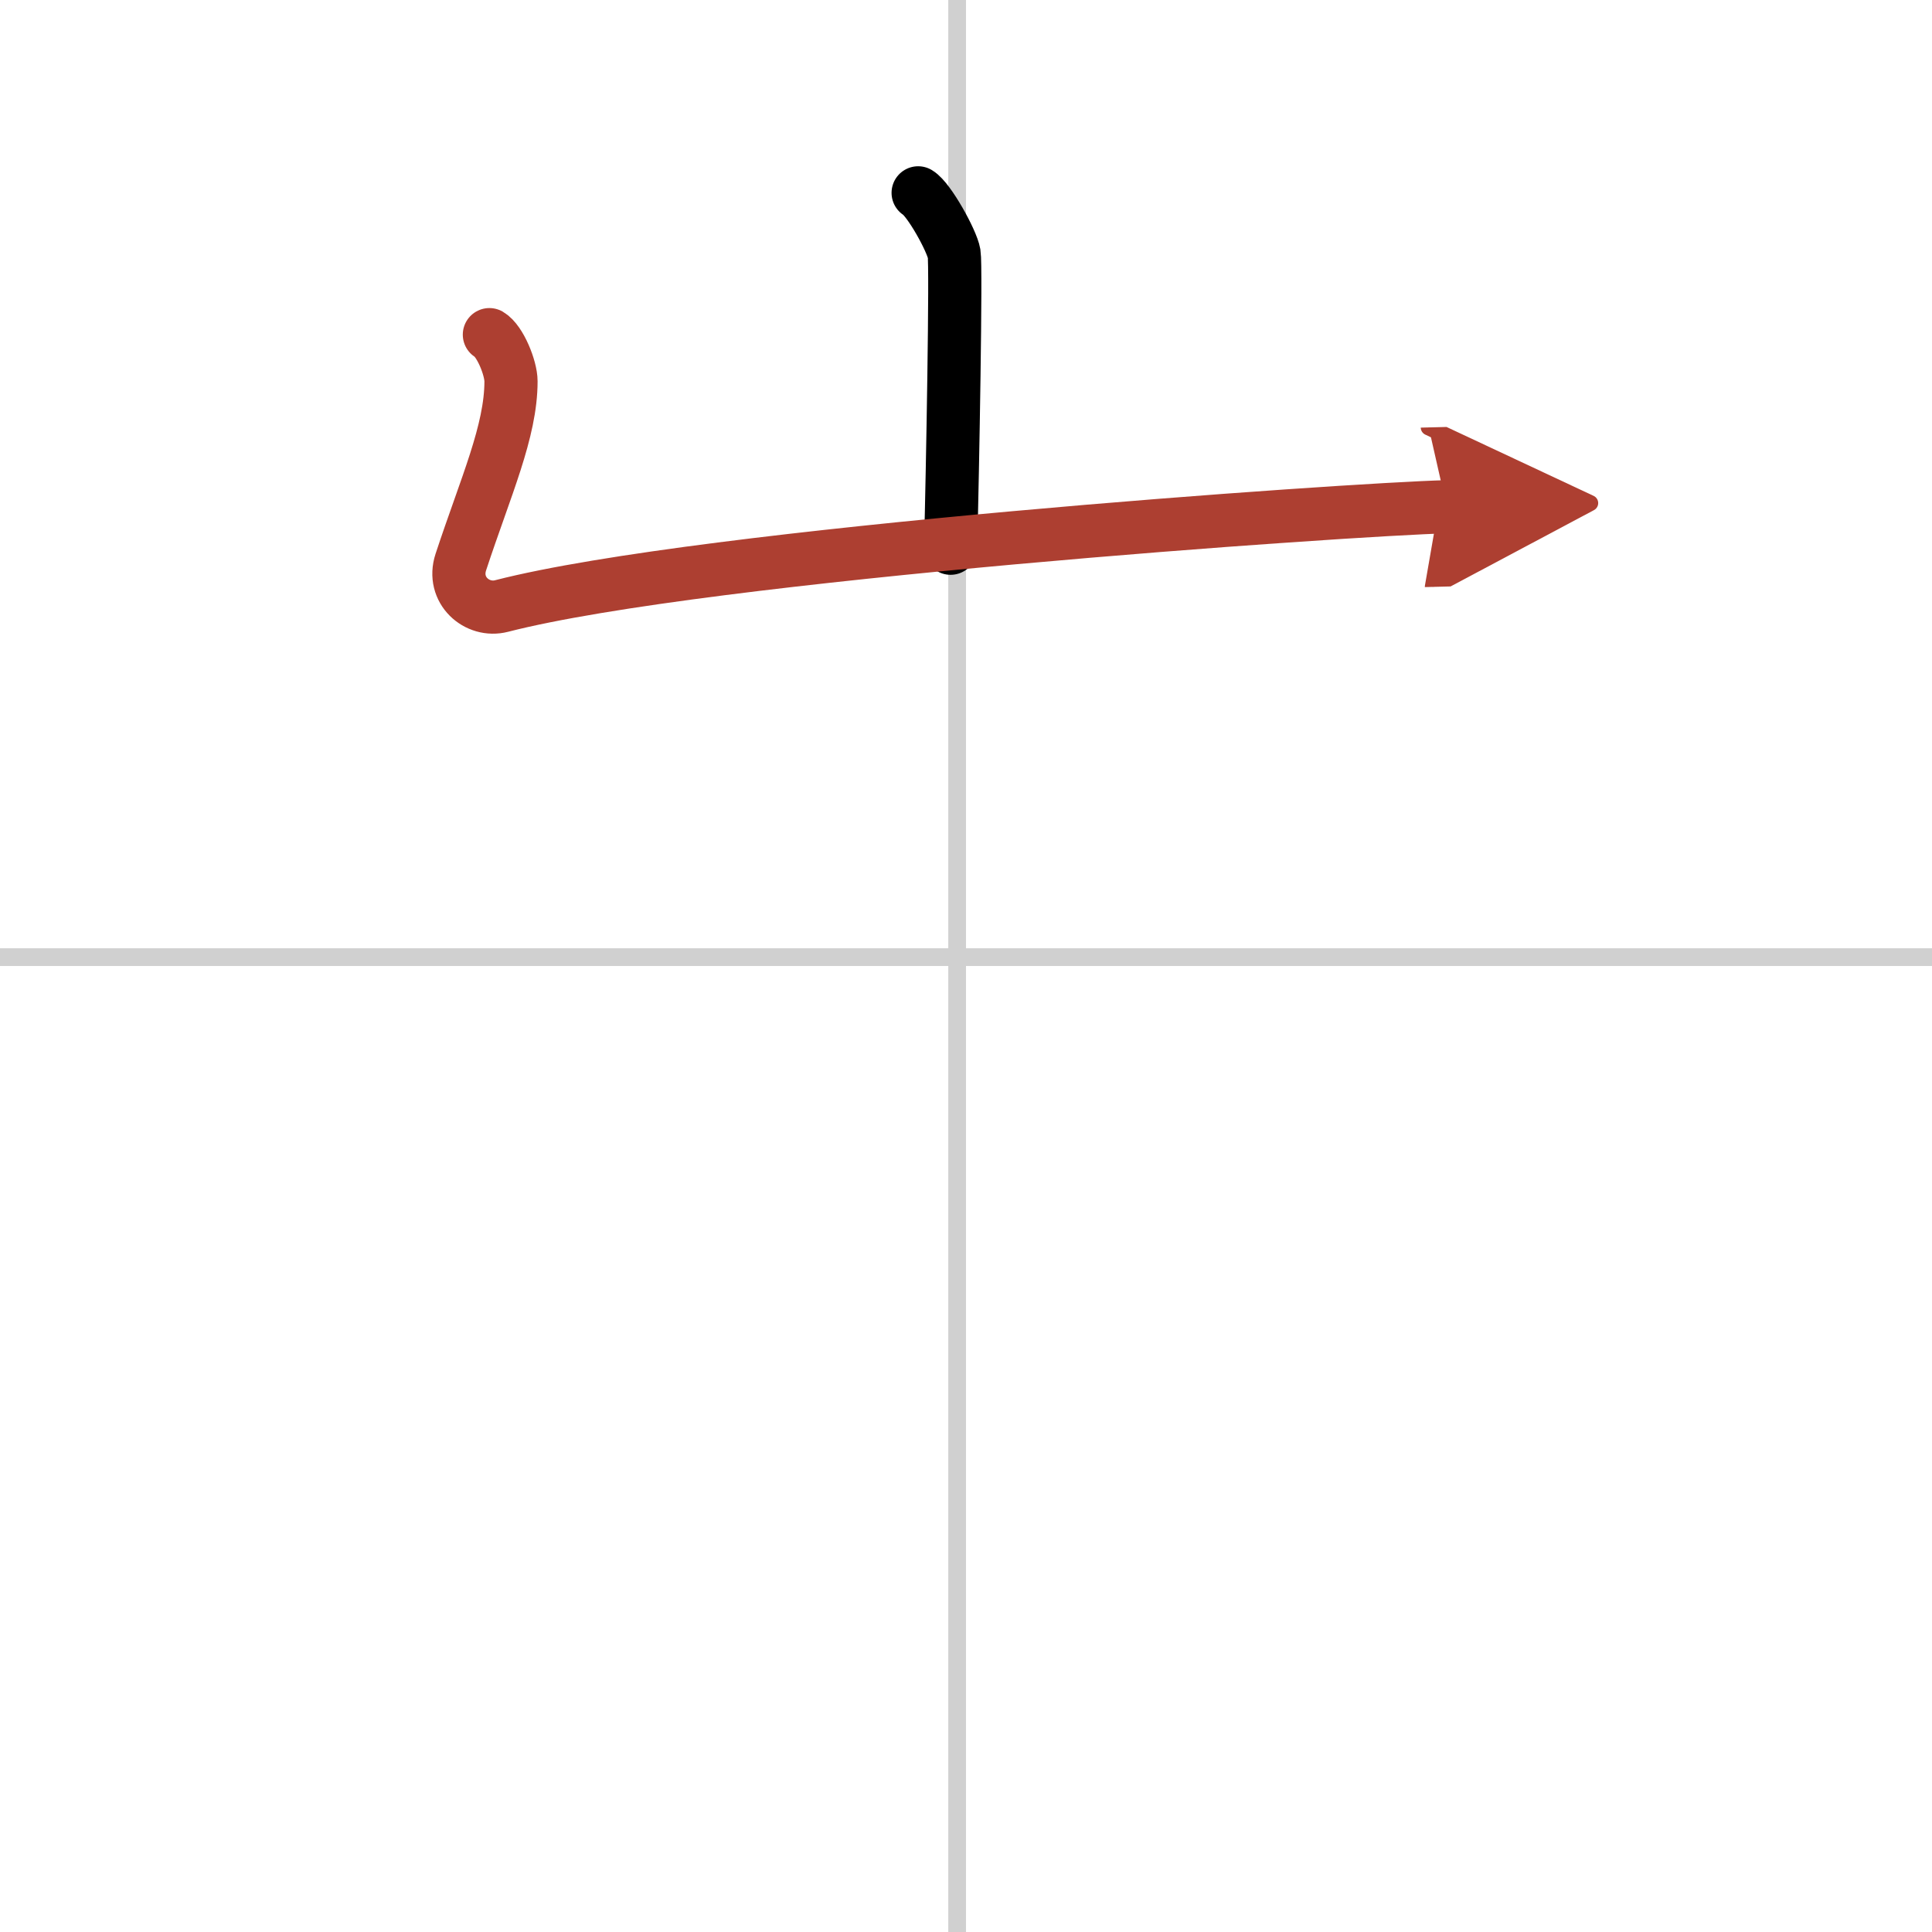 <svg width="400" height="400" viewBox="0 0 109 109" xmlns="http://www.w3.org/2000/svg"><defs><marker id="a" markerWidth="4" orient="auto" refX="1" refY="5" viewBox="0 0 10 10"><polyline points="0 0 10 5 0 10 1 5" fill="#ad3f31" stroke="#ad3f31"/></marker></defs><g fill="none" stroke="#000" stroke-linecap="round" stroke-linejoin="round" stroke-width="3"><rect width="100%" height="100%" fill="#fff" stroke="#fff"/><line x1="54" x2="54" y2="109" stroke="#d0d0d0" stroke-width="1"/><line x2="109" y1="54" y2="54" stroke="#d0d0d0" stroke-width="1"/><path d="m51.8 10.88c0.61 0.36 1.91 2.71 2.03 3.43s-0.08 12.1-0.2 16.62"/><path d="m27.61 18.88c0.61 0.36 1.22 1.89 1.22 2.63 0 2.83-1.42 5.92-2.83 10.2-0.52 1.58 0.91 2.84 2.3 2.48 11.44-2.94 47.84-5.46 53.32-5.6" marker-end="url(#a)" stroke="#ad3f31"/></g></svg>
